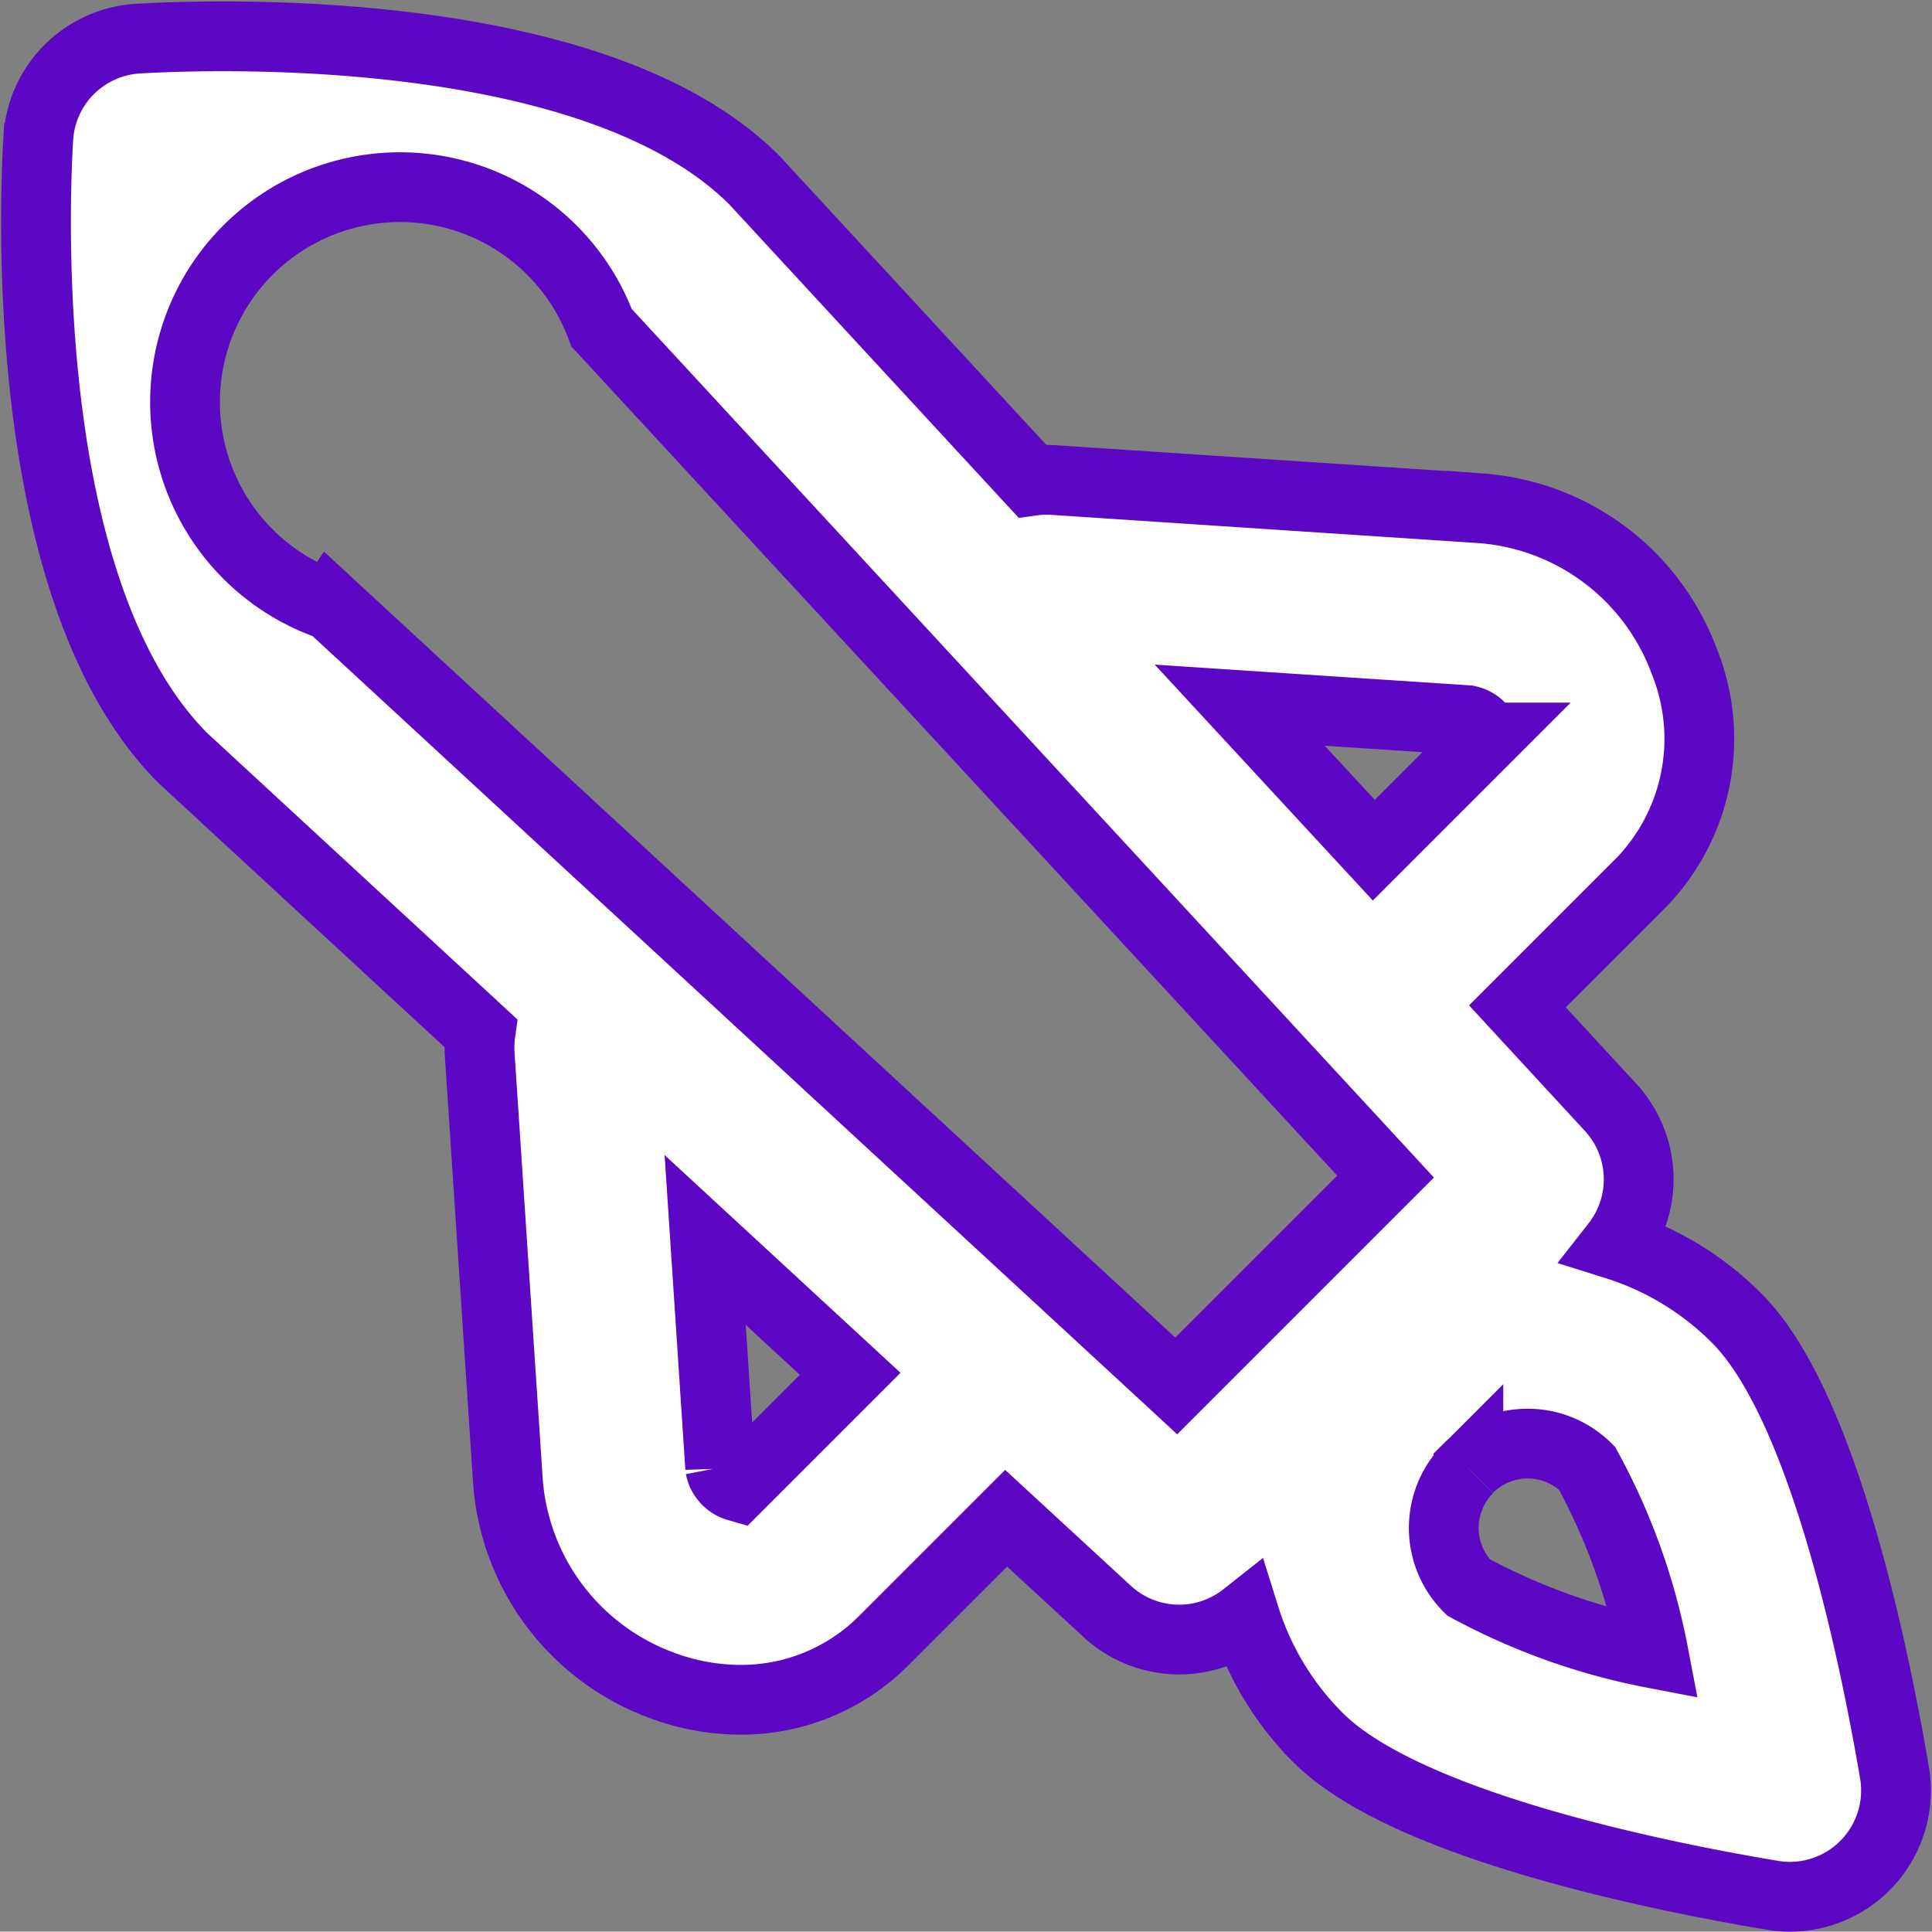 <svg xmlns="http://www.w3.org/2000/svg" width="16.614" height="16.611" viewBox="0 0 16.614 16.611">
    <rect x="0" y="0" width="16.614" height="16.611" fill="#808080" stroke="none"/>
    <g data-name="그룹 595">
        <path data-name="합치기 1" d="M3744.956 2106.875c-.922-.153-3.148-.593-3.912-1.356a2.539 2.539 0 0 1-.63-1.04.912.912 0 0 1-1.185-.047l-.868-.8-1.053 1.053a1.73 1.73 0 0 1-1.235.508 1.94 1.94 0 0 1-.678-.126 2.028 2.028 0 0 1-1.318-1.75l-.243-3.675a.919.919 0 0 1 .007-.184l-2.558-2.362c-1.4-1.4-1.282-4.684-1.245-5.329a.913.913 0 0 1 .859-.859c.645-.038 3.933-.153 5.3 1.218l2.387 2.585a.924.924 0 0 1 .184-.007l3.676.243a2.024 2.024 0 0 1 1.749 1.317 1.779 1.779 0 0 1-.382 1.913l-1.053 1.053.8.867a.914.914 0 0 1 .048 1.184 2.535 2.535 0 0 1 1.038.631c.763.764 1.2 2.99 1.357 3.911a.914.914 0 0 1-.9 1.064.9.9 0 0 1-.145-.012zm-2.62-3.671a.723.723 0 0 0 0 1.022 5.534 5.534 0 0 0 1.592.568 5.452 5.452 0 0 0-.572-1.593.722.722 0 0 0-1.02 0zm-6.434-.008a.211.211 0 0 0 .149.163l.969-.969-1.247-1.151zm-3.353-7.418 7.275 6.716 1.8-1.8-6.742-7.3a1.848 1.848 0 1 0-2.335 2.387zm8.974 2.109.969-.969a.215.215 0 0 0-.164-.149l-1.958-.129z" transform="translate(-3729.709 -2090.576)" style="fill:#fff;stroke:#5b07c4;stroke-miterlimit:10;stroke-width:.6px"/>
    </g>
</svg>
